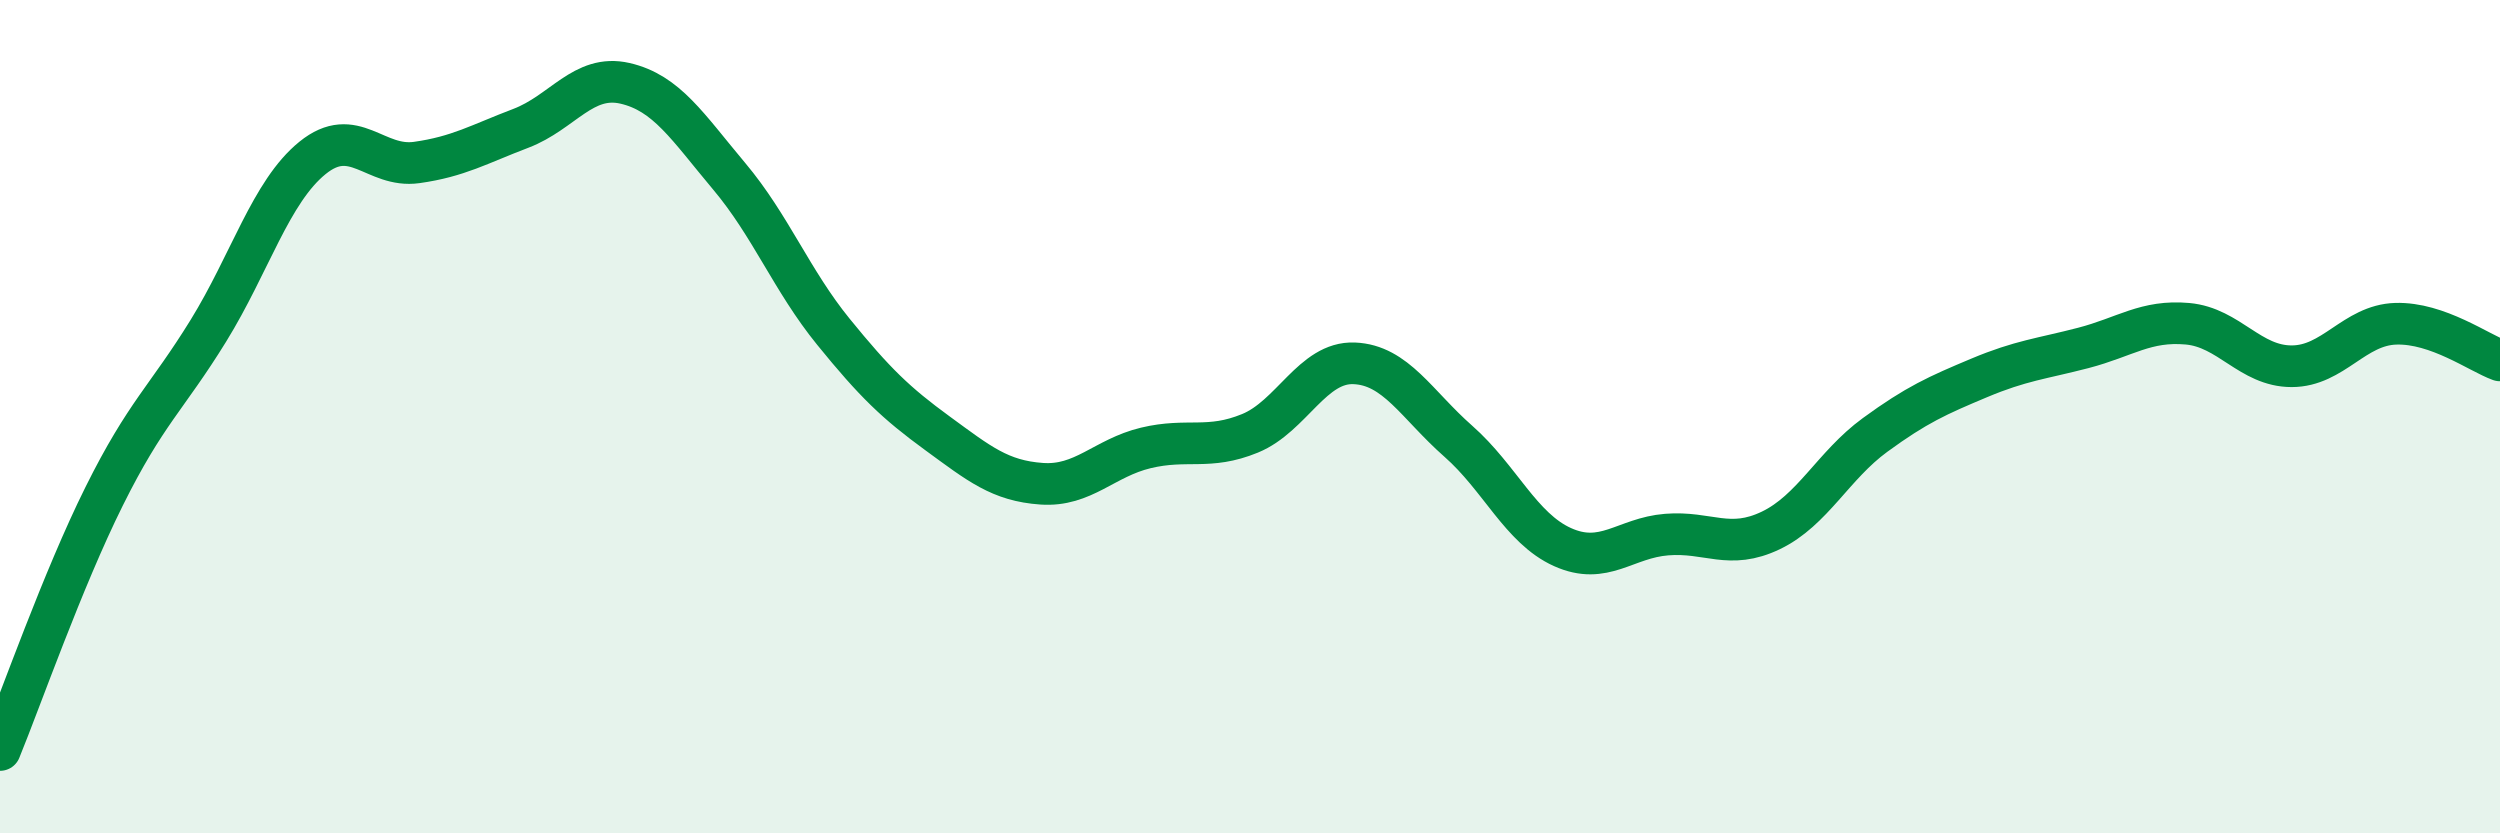 
    <svg width="60" height="20" viewBox="0 0 60 20" xmlns="http://www.w3.org/2000/svg">
      <path
        d="M 0,18 C 0.5,16.78 1.5,13.92 2.5,11.91 C 3.5,9.9 4,9.56 5,7.94 C 6,6.32 6.5,4.6 7.5,3.79 C 8.5,2.98 9,4.04 10,3.9 C 11,3.76 11.5,3.46 12.5,3.08 C 13.5,2.7 14,1.77 15,2 C 16,2.23 16.5,3.04 17.5,4.23 C 18.5,5.42 19,6.73 20,7.96 C 21,9.19 21.5,9.67 22.5,10.4 C 23.5,11.13 24,11.54 25,11.61 C 26,11.68 26.5,10.99 27.5,10.75 C 28.5,10.51 29,10.81 30,10.4 C 31,9.99 31.5,8.68 32.5,8.72 C 33.5,8.76 34,9.71 35,10.59 C 36,11.47 36.5,12.68 37.5,13.13 C 38.5,13.58 39,12.91 40,12.83 C 41,12.75 41.5,13.21 42.5,12.73 C 43.5,12.25 44,11.17 45,10.44 C 46,9.71 46.5,9.49 47.5,9.07 C 48.5,8.65 49,8.61 50,8.35 C 51,8.09 51.5,7.68 52.5,7.77 C 53.5,7.86 54,8.79 55,8.79 C 56,8.79 56.5,7.8 57.5,7.77 C 58.5,7.74 59.5,8.47 60,8.65L60 20L0 20Z"
        fill="#008740"
        opacity="0.1"
        stroke-linecap="round"
        stroke-linejoin="round"
      />
      <path
        d="M 0,18 C 0.5,16.78 1.5,13.92 2.5,11.91 C 3.5,9.9 4,9.56 5,7.94 C 6,6.32 6.5,4.6 7.5,3.79 C 8.5,2.98 9,4.04 10,3.9 C 11,3.76 11.5,3.46 12.5,3.08 C 13.5,2.7 14,1.77 15,2 C 16,2.23 16.5,3.04 17.5,4.23 C 18.5,5.42 19,6.73 20,7.96 C 21,9.19 21.5,9.67 22.5,10.4 C 23.5,11.13 24,11.54 25,11.61 C 26,11.68 26.5,10.99 27.5,10.75 C 28.5,10.51 29,10.81 30,10.4 C 31,9.99 31.5,8.68 32.5,8.72 C 33.5,8.76 34,9.71 35,10.59 C 36,11.47 36.5,12.68 37.5,13.13 C 38.5,13.58 39,12.91 40,12.83 C 41,12.75 41.5,13.21 42.5,12.73 C 43.5,12.25 44,11.17 45,10.44 C 46,9.71 46.5,9.49 47.5,9.07 C 48.5,8.65 49,8.61 50,8.35 C 51,8.09 51.5,7.68 52.5,7.77 C 53.5,7.86 54,8.79 55,8.79 C 56,8.79 56.5,7.8 57.5,7.77 C 58.5,7.74 59.5,8.47 60,8.65"
        stroke="#008740"
        stroke-width="1"
        fill="none"
        stroke-linecap="round"
        stroke-linejoin="round"
      />
    </svg>
  